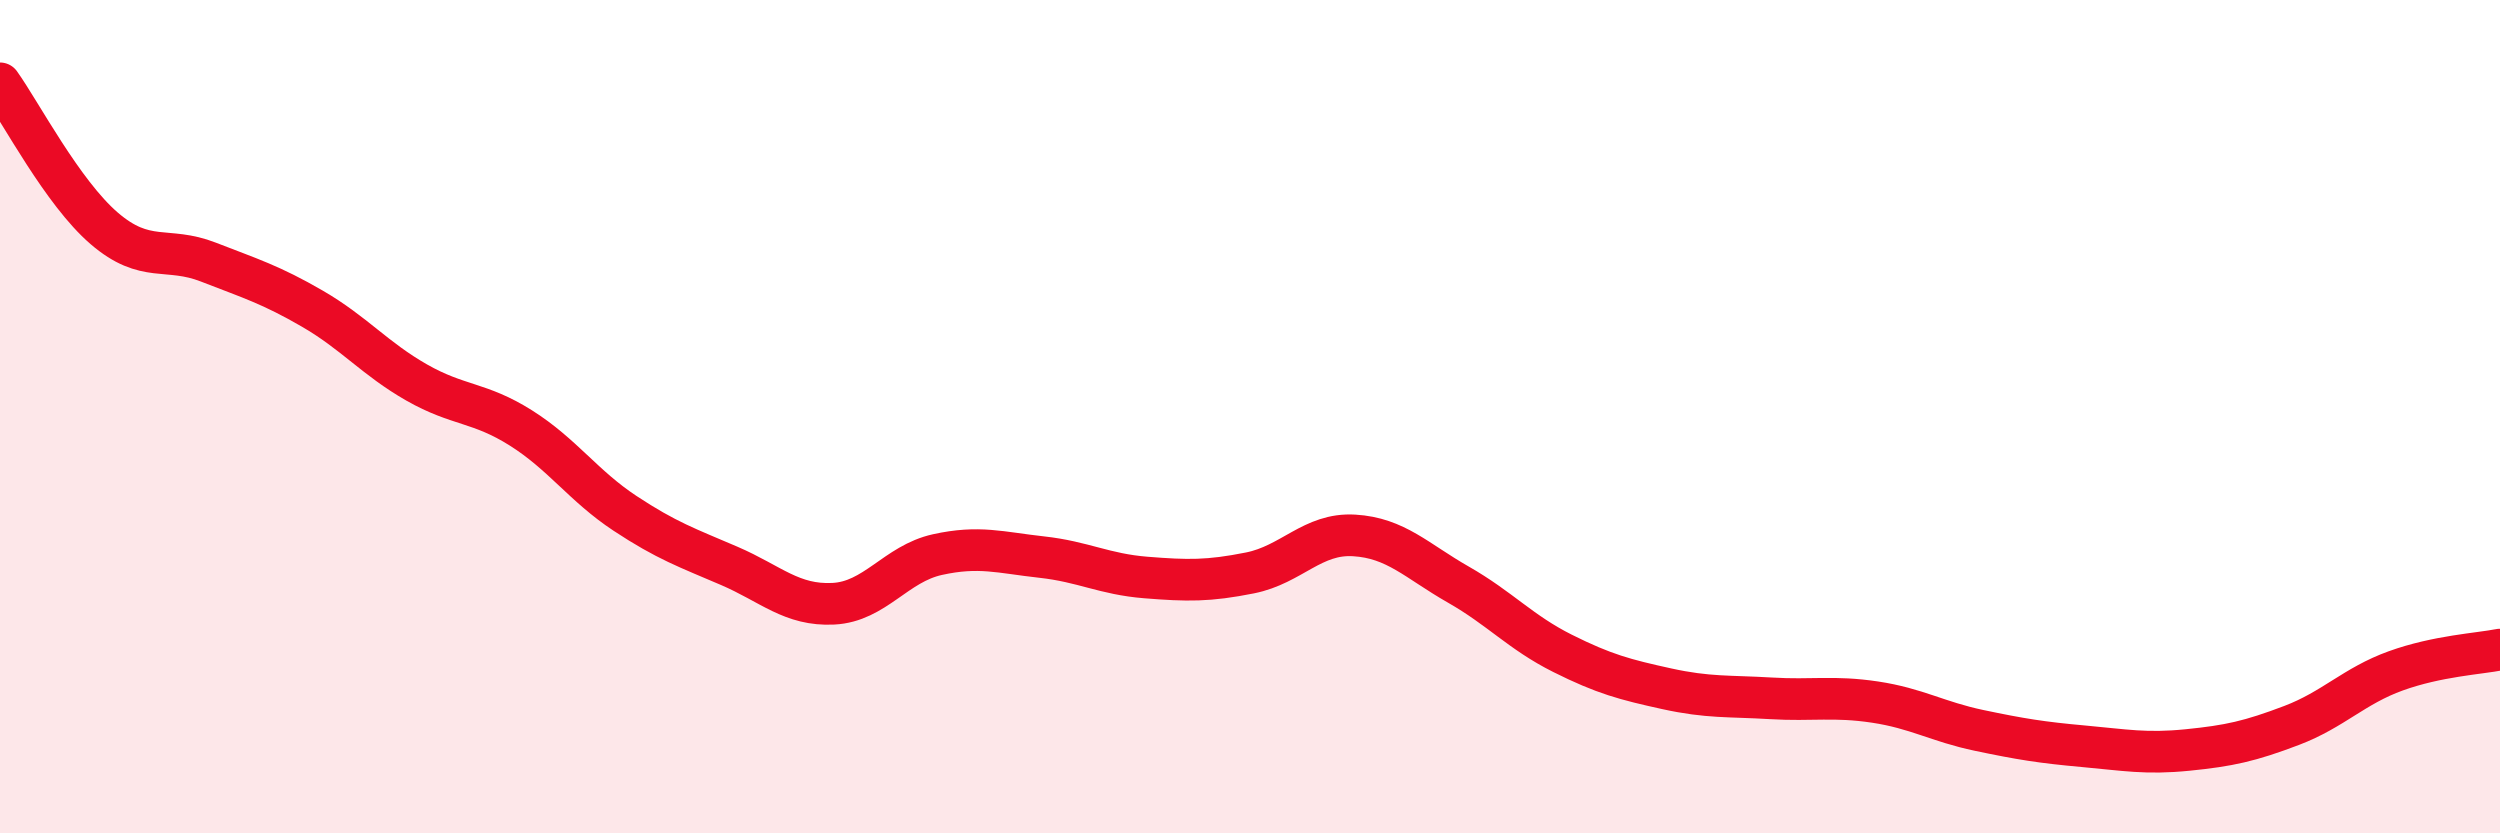 
    <svg width="60" height="20" viewBox="0 0 60 20" xmlns="http://www.w3.org/2000/svg">
      <path
        d="M 0,2 C 0.5,2.7 1.5,4.62 2.5,5.48 C 3.5,6.34 4,5.9 5,6.29 C 6,6.68 6.5,6.83 7.5,7.41 C 8.5,7.99 9,8.61 10,9.18 C 11,9.75 11.5,9.64 12.5,10.27 C 13.5,10.9 14,11.66 15,12.32 C 16,12.98 16.5,13.15 17.5,13.58 C 18.5,14.01 19,14.54 20,14.49 C 21,14.44 21.5,13.53 22.5,13.31 C 23.5,13.09 24,13.26 25,13.37 C 26,13.48 26.5,13.78 27.5,13.86 C 28.5,13.94 29,13.95 30,13.75 C 31,13.55 31.5,12.79 32.5,12.85 C 33.5,12.91 34,13.46 35,14.03 C 36,14.6 36.5,15.18 37.5,15.68 C 38.5,16.18 39,16.31 40,16.53 C 41,16.75 41.5,16.7 42.5,16.76 C 43.5,16.82 44,16.7 45,16.85 C 46,17 46.5,17.32 47.5,17.53 C 48.5,17.74 49,17.82 50,17.91 C 51,18 51.5,18.1 52.5,18 C 53.5,17.9 54,17.79 55,17.41 C 56,17.03 56.5,16.46 57.5,16.1 C 58.5,15.74 59.5,15.69 60,15.59L60 20L0 20Z"
        fill="#EB0A25"
        opacity="0.1"
        stroke-linecap="round"
        stroke-linejoin="round"
      />
      <path
        d="M 0,2 C 0.5,2.7 1.5,4.62 2.5,5.48 C 3.5,6.34 4,5.9 5,6.29 C 6,6.68 6.5,6.83 7.5,7.41 C 8.5,7.99 9,8.61 10,9.18 C 11,9.75 11.5,9.64 12.5,10.27 C 13.5,10.9 14,11.66 15,12.32 C 16,12.98 16.5,13.15 17.5,13.58 C 18.5,14.01 19,14.54 20,14.49 C 21,14.44 21.5,13.53 22.5,13.31 C 23.5,13.09 24,13.26 25,13.37 C 26,13.48 26.5,13.78 27.5,13.86 C 28.5,13.94 29,13.95 30,13.75 C 31,13.55 31.5,12.79 32.5,12.85 C 33.5,12.91 34,13.46 35,14.03 C 36,14.6 36.5,15.18 37.5,15.68 C 38.5,16.18 39,16.31 40,16.53 C 41,16.75 41.5,16.7 42.5,16.76 C 43.5,16.82 44,16.7 45,16.85 C 46,17 46.5,17.32 47.5,17.53 C 48.5,17.74 49,17.82 50,17.91 C 51,18 51.5,18.1 52.5,18 C 53.5,17.9 54,17.79 55,17.41 C 56,17.03 56.5,16.46 57.5,16.1 C 58.5,15.74 59.5,15.69 60,15.59"
        stroke="#EB0A25"
        stroke-width="1"
        fill="none"
        stroke-linecap="round"
        stroke-linejoin="round"
      />
    </svg>
  